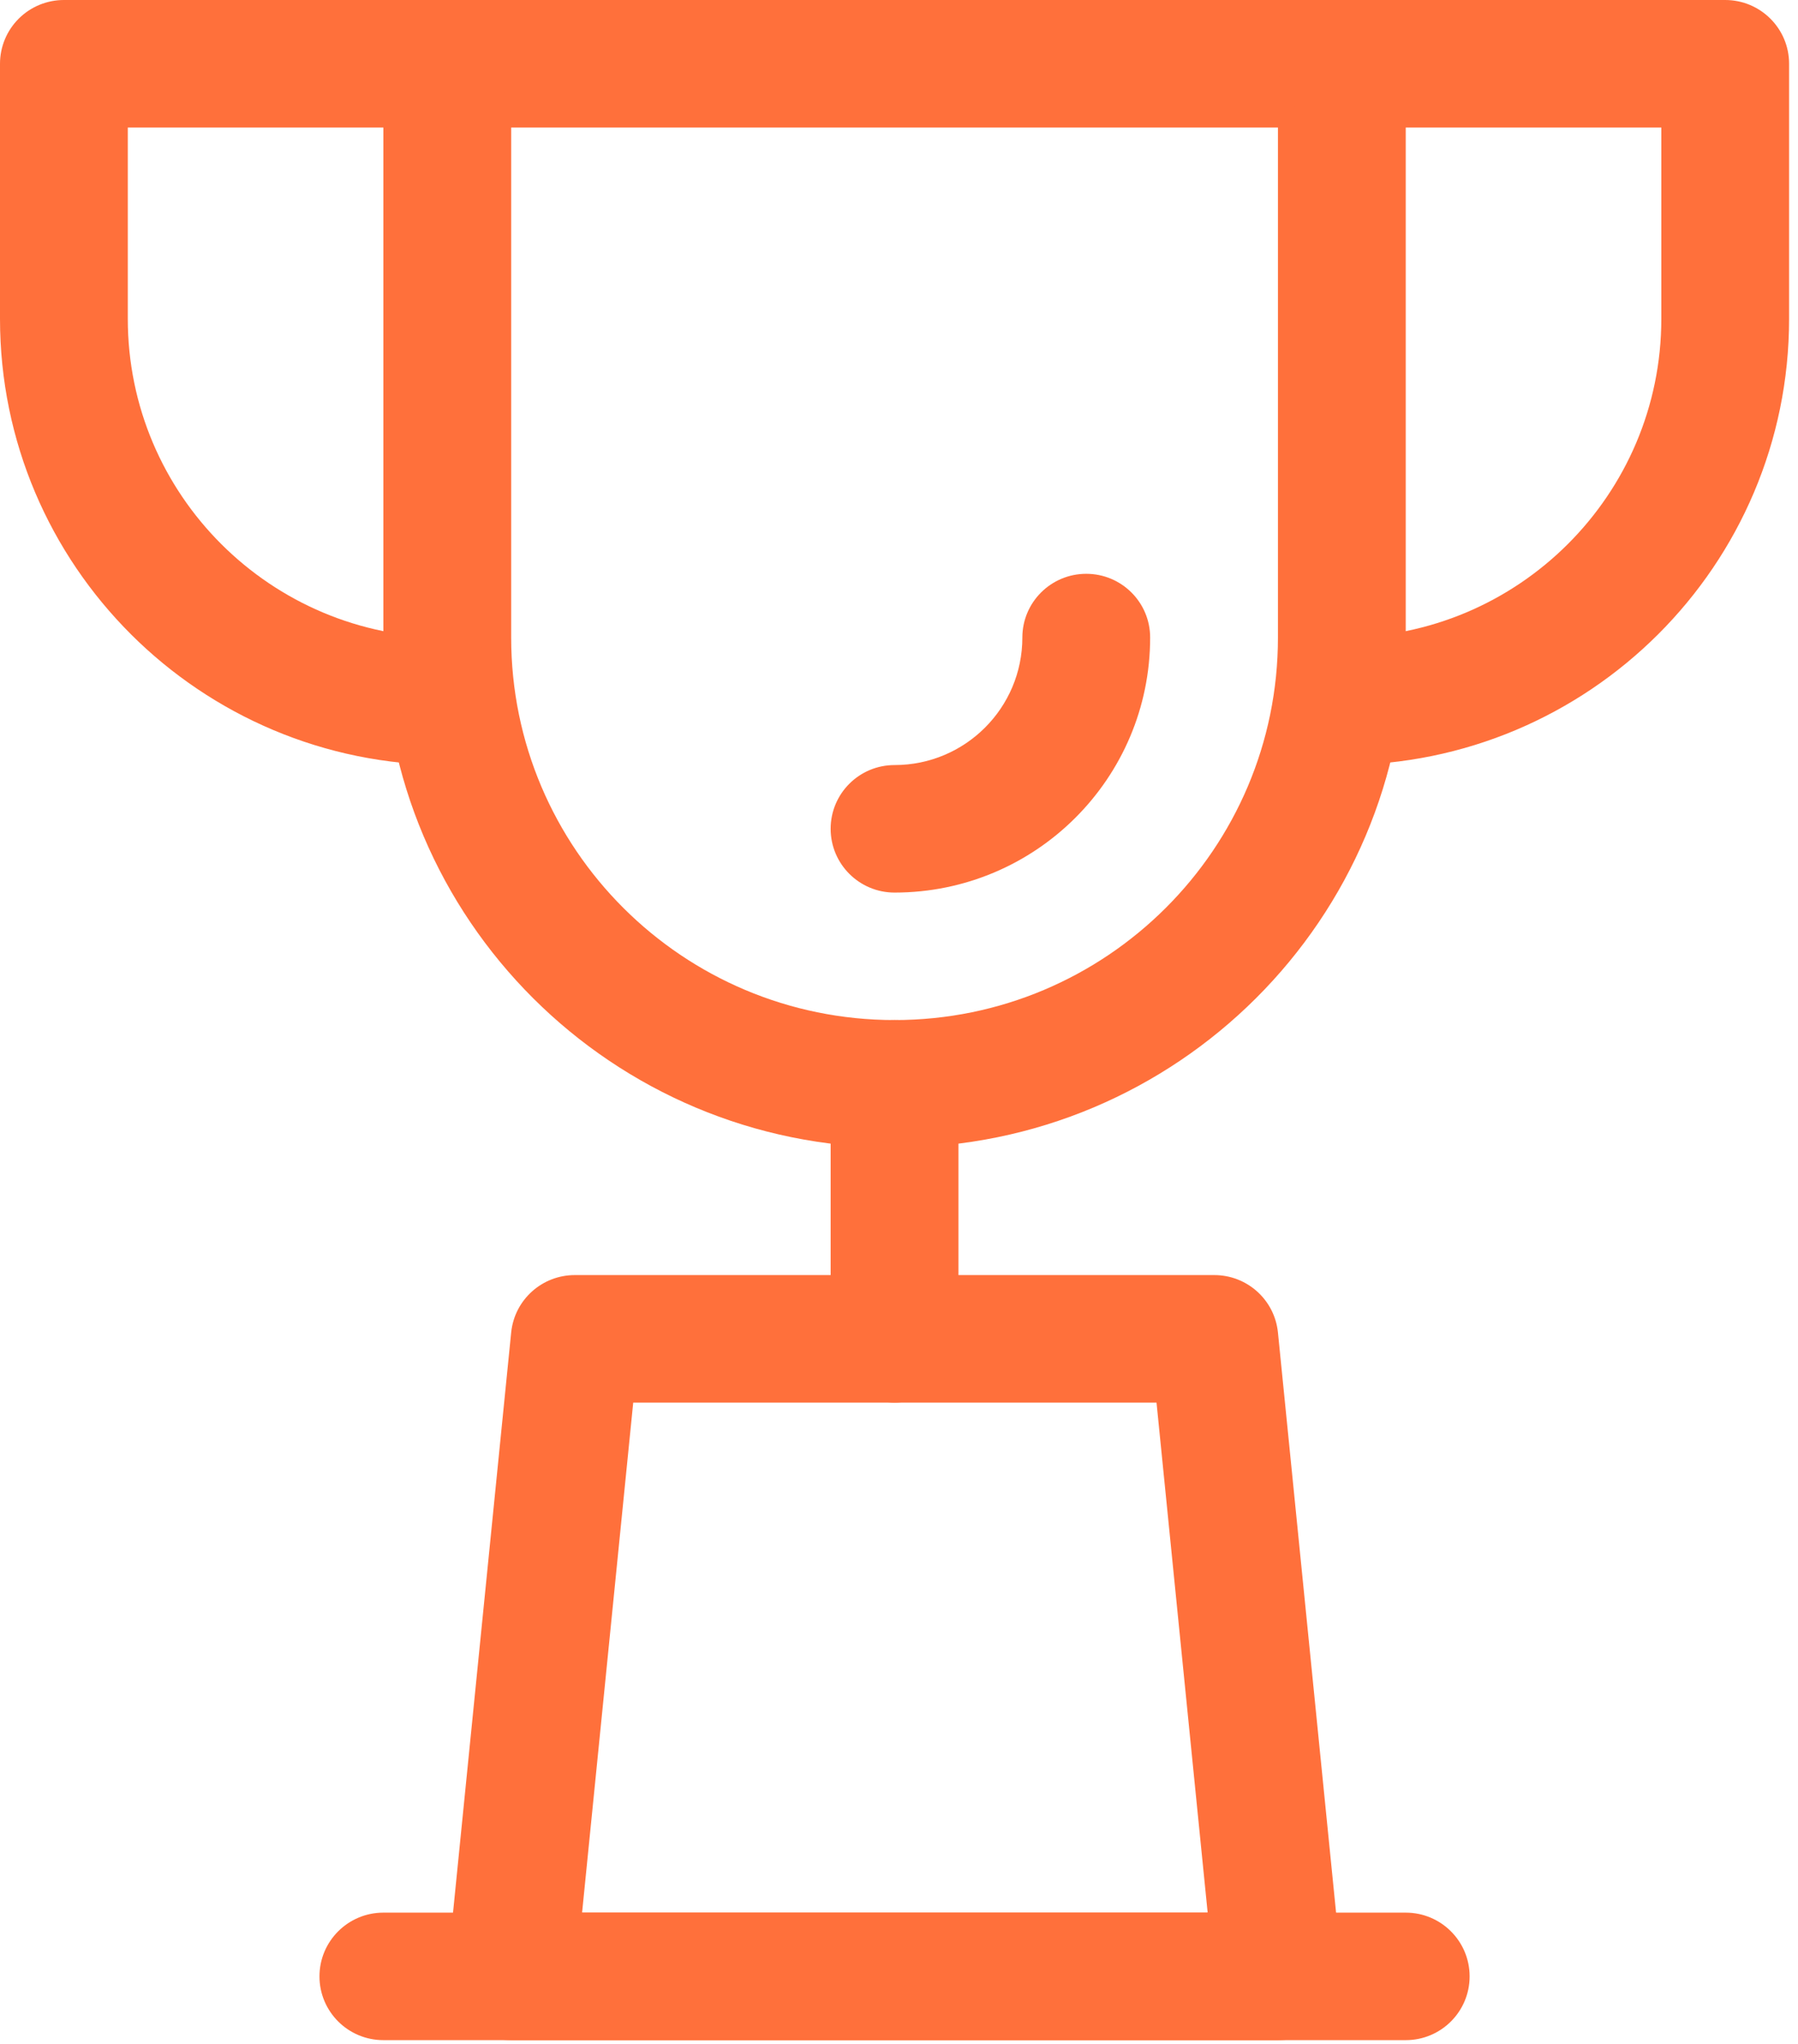 <svg viewBox="0 0 66 75" version="1.1" xmlns="http://www.w3.org/2000/svg" xmlns:xlink="http://www.w3.org/1999/xlink">
    <!-- Generator: sketchtool 55.1 (78136) - https://sketchapp.com -->
    <title>7762E65C-487A-4B35-8FB7-96B580D77424</title>
    <desc>Created with sketchtool.</desc>
    <g id="Design" stroke="none" stroke-width="1" fill="none" fill-rule="evenodd">
        <g id="05-About-Us" transform="translate(-129, -1533)" fill="#FF703B" fill-rule="nonzero">
            <g id="Technology-Partners" transform="translate(45, 1469)">
                <g id="noun_Award_2369340" transform="translate(84, 64)">
                    <g id="Group">
                        <g id="09-award">
                            <g id="Group">
                                <path d="M46.91,74.861 L18.764,74.861 C18.099,74.864 17.464,74.586 17.017,74.095 C16.569,73.604 16.352,72.947 16.418,72.288 L18.764,48.894 C18.885,47.694 19.9,46.782 21.109,46.788 L44.564,46.788 C45.773,46.782 46.789,47.694 46.91,48.894 L49.255,72.288 C49.322,72.947 49.104,73.604 48.657,74.095 C48.21,74.586 47.575,74.864 46.91,74.861 Z M21.367,70.182 L44.33,70.182 L42.453,51.467 L23.244,51.467 L21.367,70.182 Z" id="Shape"/>
                                <path d="M51.601,74.861 L14.073,74.861 C12.778,74.861 11.727,73.814 11.727,72.522 C11.727,71.23 12.778,70.182 14.073,70.182 L51.601,70.182 C52.896,70.182 53.946,71.23 53.946,72.522 C53.946,73.814 52.896,74.861 51.601,74.861 Z" id="Path"/>
                                <path d="M32.837,42.109 C22.474,42.109 14.073,33.73 14.073,23.394 L14.073,2.339 C14.073,1.047 15.123,0 16.418,0 L49.255,0 C50.55,0 51.601,1.047 51.601,2.339 L51.601,23.394 C51.601,33.73 43.2,42.109 32.837,42.109 Z M18.764,4.679 L18.764,23.394 C18.764,31.146 25.064,37.43 32.837,37.43 C40.609,37.43 46.91,31.146 46.91,23.394 L46.91,4.679 L18.764,4.679 Z" id="Shape"/>
                                <path d="M32.837,51.467 C31.541,51.467 30.491,50.42 30.491,49.127 L30.491,39.77 C30.491,38.478 31.541,37.43 32.837,37.43 C34.132,37.43 35.182,38.478 35.182,39.77 L35.182,49.127 C35.182,50.42 34.132,51.467 32.837,51.467 Z" id="Path"/>
                                <path d="M49.255,28.073 C47.96,28.073 46.91,27.025 46.91,25.733 C46.91,24.441 47.96,23.394 49.255,23.394 C55.732,23.394 60.983,18.157 60.983,11.697 L60.983,4.679 L49.255,4.679 C47.96,4.679 46.91,3.631 46.91,2.339 C46.91,1.047 47.96,0 49.255,0 L63.328,0 C64.623,0 65.673,1.047 65.673,2.339 L65.673,11.697 C65.673,20.741 58.323,28.073 49.255,28.073 Z" id="Path"/>
                                <path d="M16.418,28.073 C7.351,28.073 -6.1284311e-16,20.741 -6.1284311e-16,11.697 L-6.1284311e-16,2.339 C-6.1284311e-16,1.719 0.247,1.124 0.687,0.685 C1.127,0.246 1.723,0 2.345,0 L16.418,0 C17.714,0 18.764,1.047 18.764,2.339 C18.764,3.631 17.714,4.679 16.418,4.679 L4.691,4.679 L4.691,11.697 C4.691,18.157 9.942,23.394 16.418,23.394 C17.714,23.394 18.764,24.441 18.764,25.733 C18.764,27.025 17.714,28.073 16.418,28.073 Z" id="Path"/>
                                <path d="M32.837,32.752 C31.541,32.752 30.491,31.704 30.491,30.412 C30.491,29.12 31.541,28.073 32.837,28.073 C35.427,28.073 37.528,25.978 37.528,23.394 C37.528,22.102 38.578,21.055 39.873,21.055 C41.169,21.055 42.219,22.102 42.219,23.394 C42.219,28.562 38.018,32.752 32.837,32.752 Z" id="Path"/>
                            </g>
                        </g>
                    </g>
                </g>
            </g>
        </g>
    </g>
</svg>